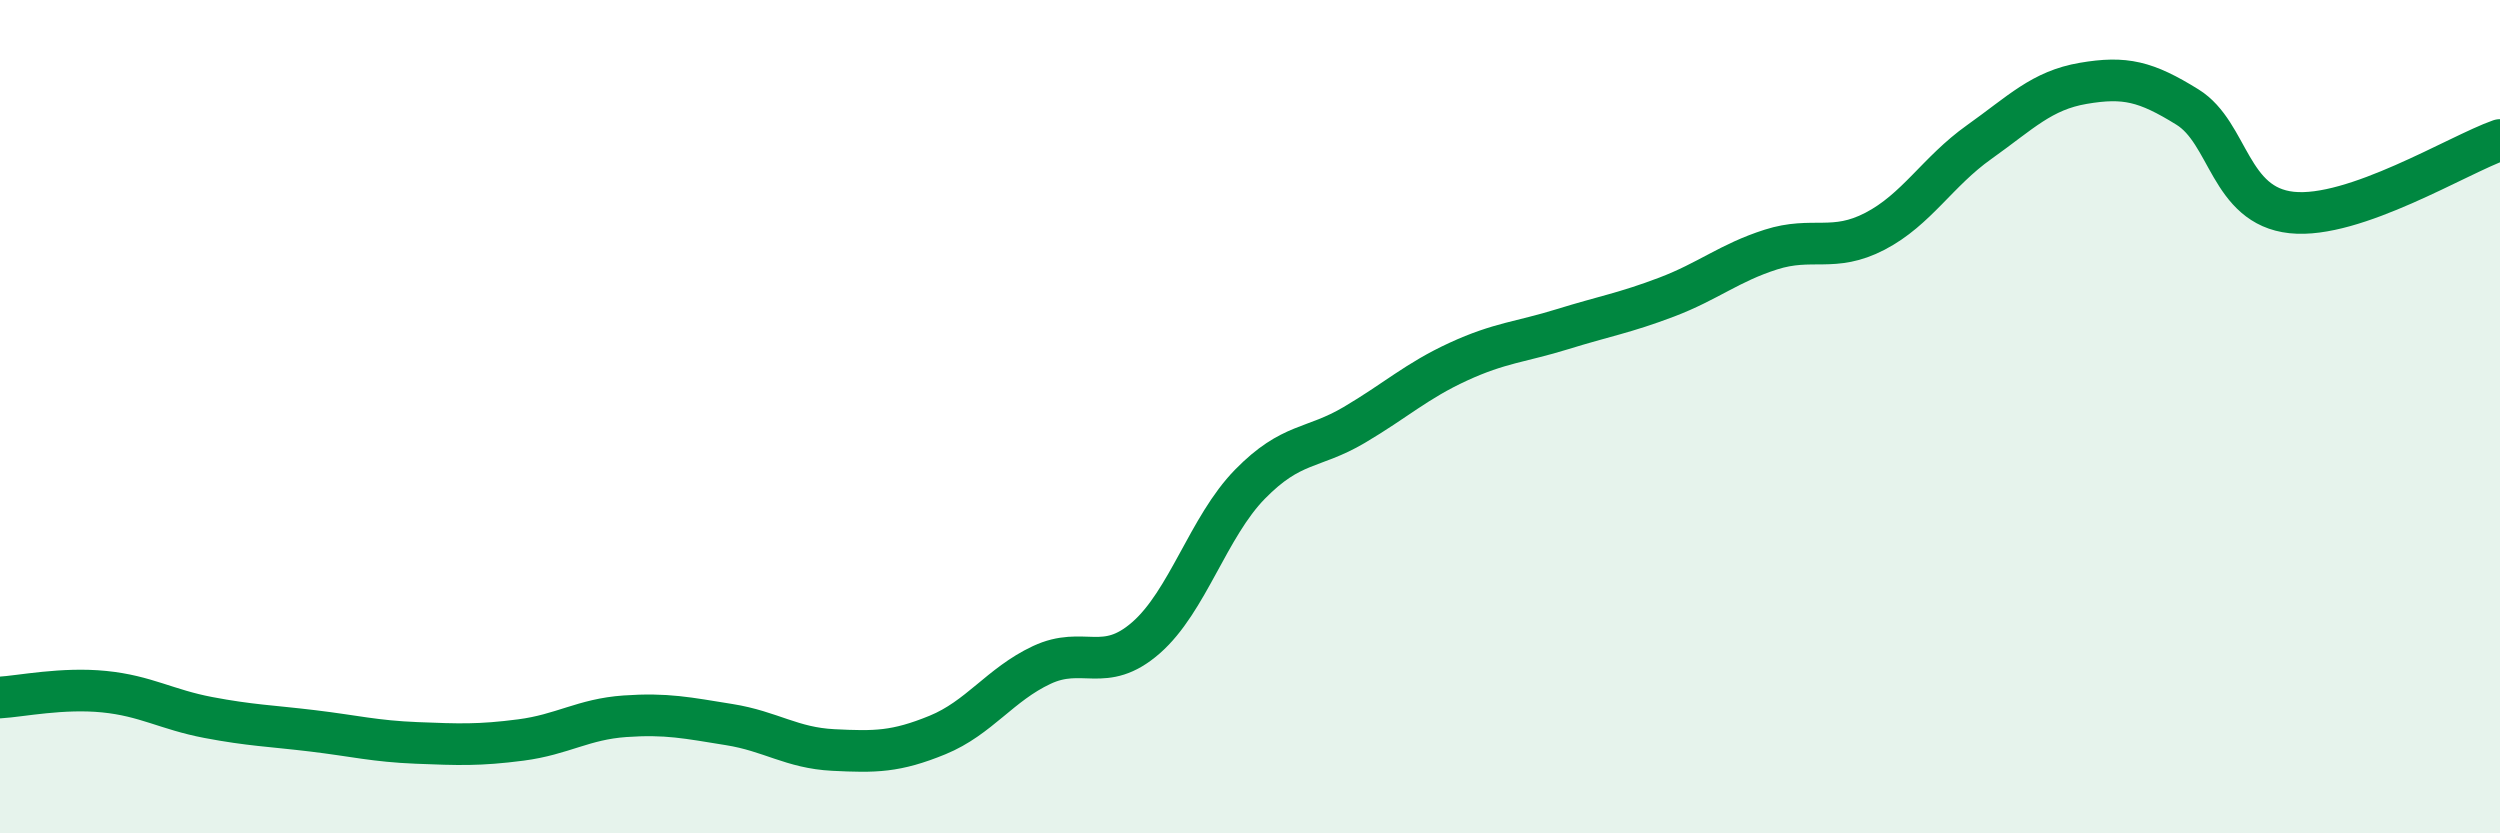 
    <svg width="60" height="20" viewBox="0 0 60 20" xmlns="http://www.w3.org/2000/svg">
      <path
        d="M 0,16.74 C 0.5,16.71 1.5,16.5 2.5,16.6 C 3.5,16.7 4,17.03 5,17.22 C 6,17.41 6.5,17.42 7.5,17.54 C 8.5,17.66 9,17.79 10,17.83 C 11,17.87 11.5,17.89 12.5,17.76 C 13.5,17.63 14,17.26 15,17.19 C 16,17.12 16.5,17.23 17.5,17.39 C 18.5,17.55 19,17.95 20,18 C 21,18.05 21.5,18.05 22.5,17.64 C 23.5,17.23 24,16.43 25,15.96 C 26,15.49 26.5,16.18 27.5,15.31 C 28.5,14.44 29,12.64 30,11.62 C 31,10.6 31.5,10.79 32.5,10.2 C 33.5,9.61 34,9.14 35,8.68 C 36,8.22 36.5,8.21 37.5,7.9 C 38.5,7.59 39,7.51 40,7.13 C 41,6.75 41.5,6.31 42.5,5.99 C 43.5,5.67 44,6.07 45,5.55 C 46,5.03 46.5,4.12 47.5,3.41 C 48.5,2.7 49,2.17 50,2 C 51,1.83 51.5,1.95 52.5,2.57 C 53.5,3.19 53.5,4.94 55,5.1 C 56.5,5.26 59,3.71 60,3.36L60 20L0 20Z"
        fill="#008740"
        opacity="0.1"
        stroke-linecap="round"
        stroke-linejoin="round"
      />
      <path
        d="M 0,16.74 C 0.5,16.71 1.5,16.5 2.5,16.6 C 3.5,16.7 4,17.03 5,17.22 C 6,17.41 6.5,17.42 7.5,17.54 C 8.5,17.66 9,17.79 10,17.83 C 11,17.87 11.5,17.89 12.5,17.76 C 13.5,17.63 14,17.26 15,17.19 C 16,17.12 16.5,17.23 17.5,17.39 C 18.5,17.55 19,17.95 20,18 C 21,18.05 21.5,18.05 22.5,17.64 C 23.5,17.23 24,16.43 25,15.96 C 26,15.49 26.5,16.18 27.5,15.31 C 28.5,14.44 29,12.64 30,11.62 C 31,10.6 31.5,10.79 32.5,10.2 C 33.5,9.61 34,9.14 35,8.68 C 36,8.22 36.5,8.21 37.5,7.9 C 38.5,7.59 39,7.51 40,7.13 C 41,6.75 41.5,6.31 42.5,5.99 C 43.5,5.67 44,6.07 45,5.55 C 46,5.03 46.5,4.12 47.5,3.41 C 48.5,2.7 49,2.17 50,2 C 51,1.83 51.5,1.95 52.5,2.57 C 53.5,3.19 53.5,4.94 55,5.1 C 56.5,5.26 59,3.71 60,3.36"
        stroke="#008740"
        stroke-width="1"
        fill="none"
        stroke-linecap="round"
        stroke-linejoin="round"
      />
    </svg>
  